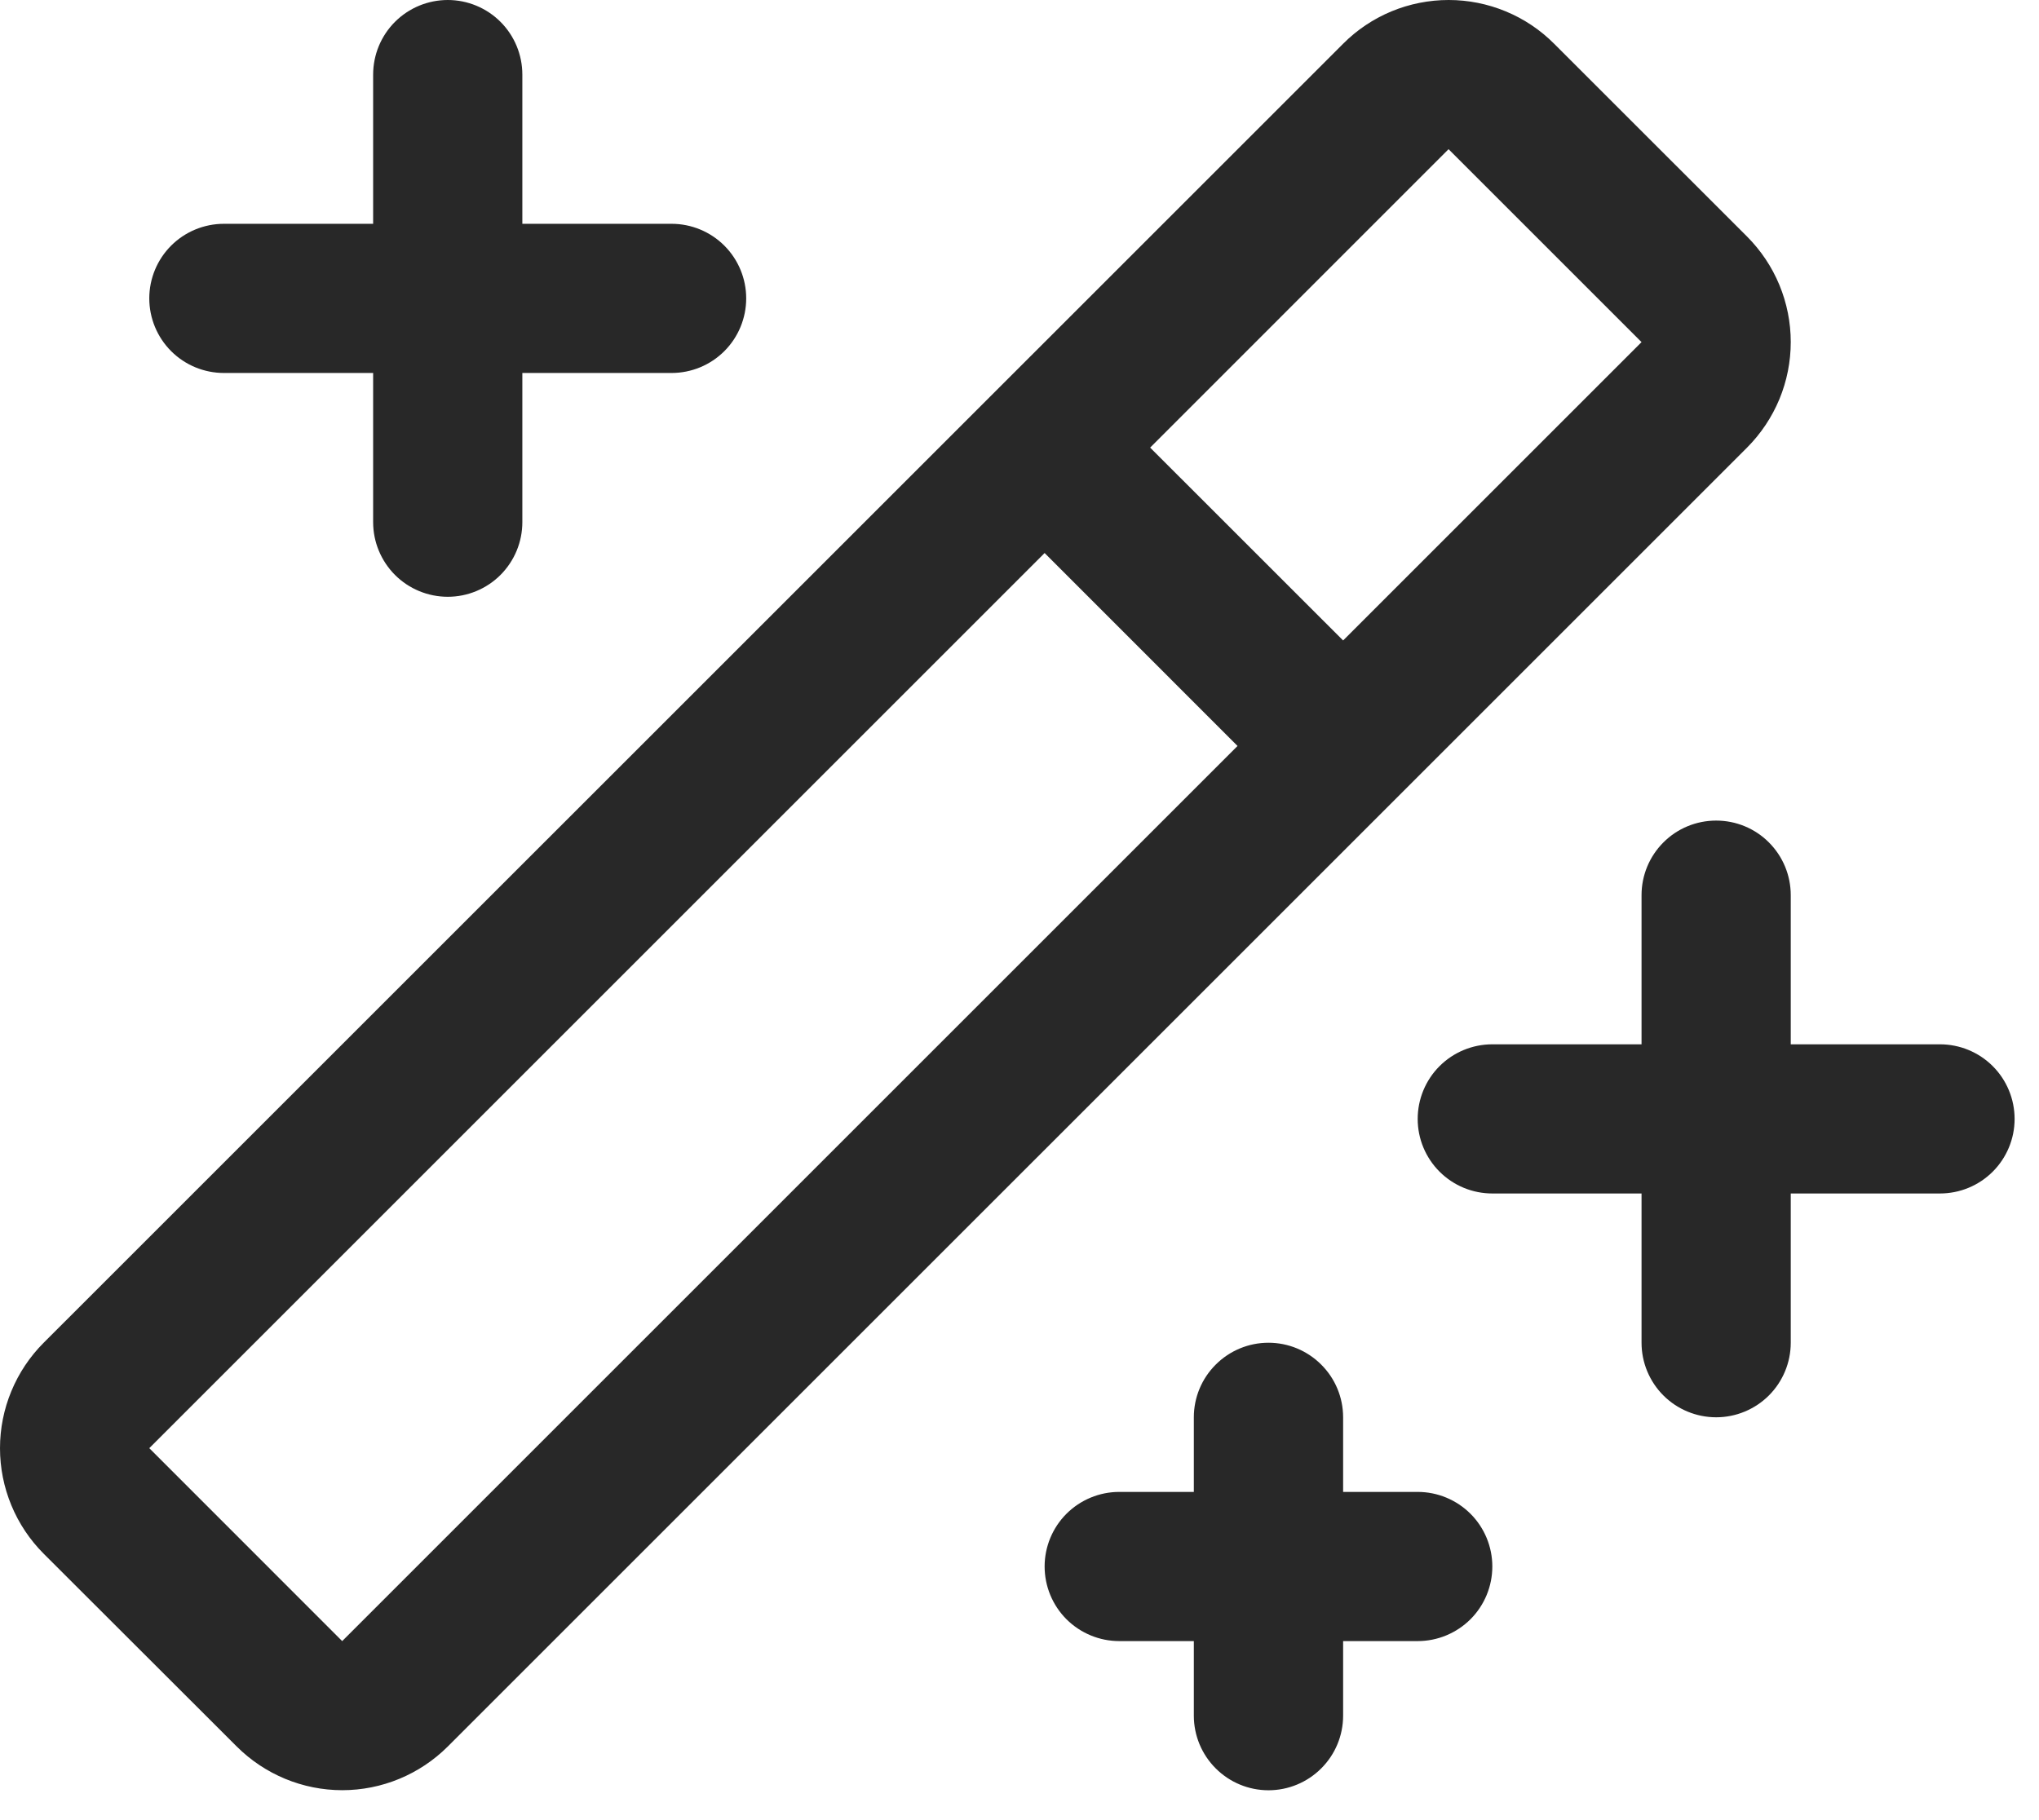 <?xml version="1.0" encoding="utf-8"?>
<svg xmlns="http://www.w3.org/2000/svg" fill="none" height="100%" overflow="visible" preserveAspectRatio="none" style="display: block;" viewBox="0 0 28 25" width="100%">
<path d="M2.05 4.098C2.05 3.827 2.158 3.566 2.35 3.374C2.542 3.182 2.803 3.074 3.075 3.074H5.124V1.025C5.124 0.753 5.232 0.492 5.424 0.3C5.616 0.108 5.877 0 6.149 0C6.42 0 6.681 0.108 6.873 0.3C7.065 0.492 7.173 0.753 7.173 1.025V3.074H9.222C9.494 3.074 9.755 3.182 9.947 3.374C10.139 3.566 10.247 3.827 10.247 4.098C10.247 4.37 10.139 4.631 9.947 4.823C9.755 5.015 9.494 5.123 9.222 5.123H7.173V7.172C7.173 7.444 7.065 7.704 6.873 7.897C6.681 8.089 6.42 8.197 6.149 8.197C5.877 8.197 5.616 8.089 5.424 7.897C5.232 7.704 5.124 7.444 5.124 7.172V5.123H3.075C2.803 5.123 2.542 5.015 2.35 4.823C2.158 4.631 2.05 4.37 2.05 4.098ZM19.468 20.492H18.444V19.467C18.444 19.195 18.336 18.935 18.143 18.743C17.951 18.551 17.691 18.443 17.419 18.443C17.147 18.443 16.887 18.551 16.695 18.743C16.502 18.935 16.394 19.195 16.394 19.467V20.492H15.37C15.098 20.492 14.838 20.6 14.645 20.792C14.453 20.984 14.345 21.245 14.345 21.516C14.345 21.788 14.453 22.049 14.645 22.241C14.838 22.433 15.098 22.541 15.37 22.541H16.394V23.566C16.394 23.837 16.502 24.098 16.695 24.29C16.887 24.482 17.147 24.59 17.419 24.59C17.691 24.59 17.951 24.482 18.143 24.29C18.336 24.098 18.444 23.837 18.444 23.566V22.541H19.468C19.74 22.541 20 22.433 20.193 22.241C20.385 22.049 20.493 21.788 20.493 21.516C20.493 21.245 20.385 20.984 20.193 20.792C20 20.6 19.74 20.492 19.468 20.492ZM26.64 14.344H24.591V12.295C24.591 12.023 24.483 11.763 24.291 11.571C24.099 11.378 23.838 11.271 23.567 11.271C23.295 11.271 23.034 11.378 22.842 11.571C22.65 11.763 22.542 12.023 22.542 12.295V14.344H20.493C20.221 14.344 19.96 14.452 19.768 14.644C19.576 14.836 19.468 15.097 19.468 15.369C19.468 15.641 19.576 15.901 19.768 16.093C19.96 16.285 20.221 16.393 20.493 16.393H22.542V18.443C22.542 18.714 22.65 18.975 22.842 19.167C23.034 19.359 23.295 19.467 23.567 19.467C23.838 19.467 24.099 19.359 24.291 19.167C24.483 18.975 24.591 18.714 24.591 18.443V16.393H26.64C26.912 16.393 27.173 16.285 27.365 16.093C27.557 15.901 27.665 15.641 27.665 15.369C27.665 15.097 27.557 14.836 27.365 14.644C27.173 14.452 26.912 14.344 26.64 14.344ZM23.991 6.148L6.149 23.989C5.764 24.373 5.243 24.589 4.7 24.589C4.157 24.589 3.636 24.373 3.251 23.989L0.6 21.341C0.41 21.151 0.259 20.925 0.156 20.676C0.053 20.427 0 20.161 0 19.892C0 19.623 0.053 19.356 0.156 19.108C0.259 18.859 0.41 18.633 0.6 18.443L18.444 0.601C18.634 0.41 18.86 0.259 19.108 0.156C19.357 0.053 19.624 0 19.893 0C20.162 0 20.428 0.053 20.677 0.156C20.926 0.259 21.152 0.41 21.342 0.601L23.991 3.249C24.181 3.44 24.332 3.665 24.435 3.914C24.538 4.163 24.591 4.429 24.591 4.698C24.591 4.968 24.538 5.234 24.435 5.483C24.332 5.731 24.181 5.957 23.991 6.148ZM16.994 10.246L14.345 7.596L2.05 19.891L4.699 22.541L16.994 10.246ZM22.542 4.699L19.892 2.049L15.794 6.148L18.444 8.797L22.542 4.699Z" fill="#282828" id="Vector"/>
</svg>